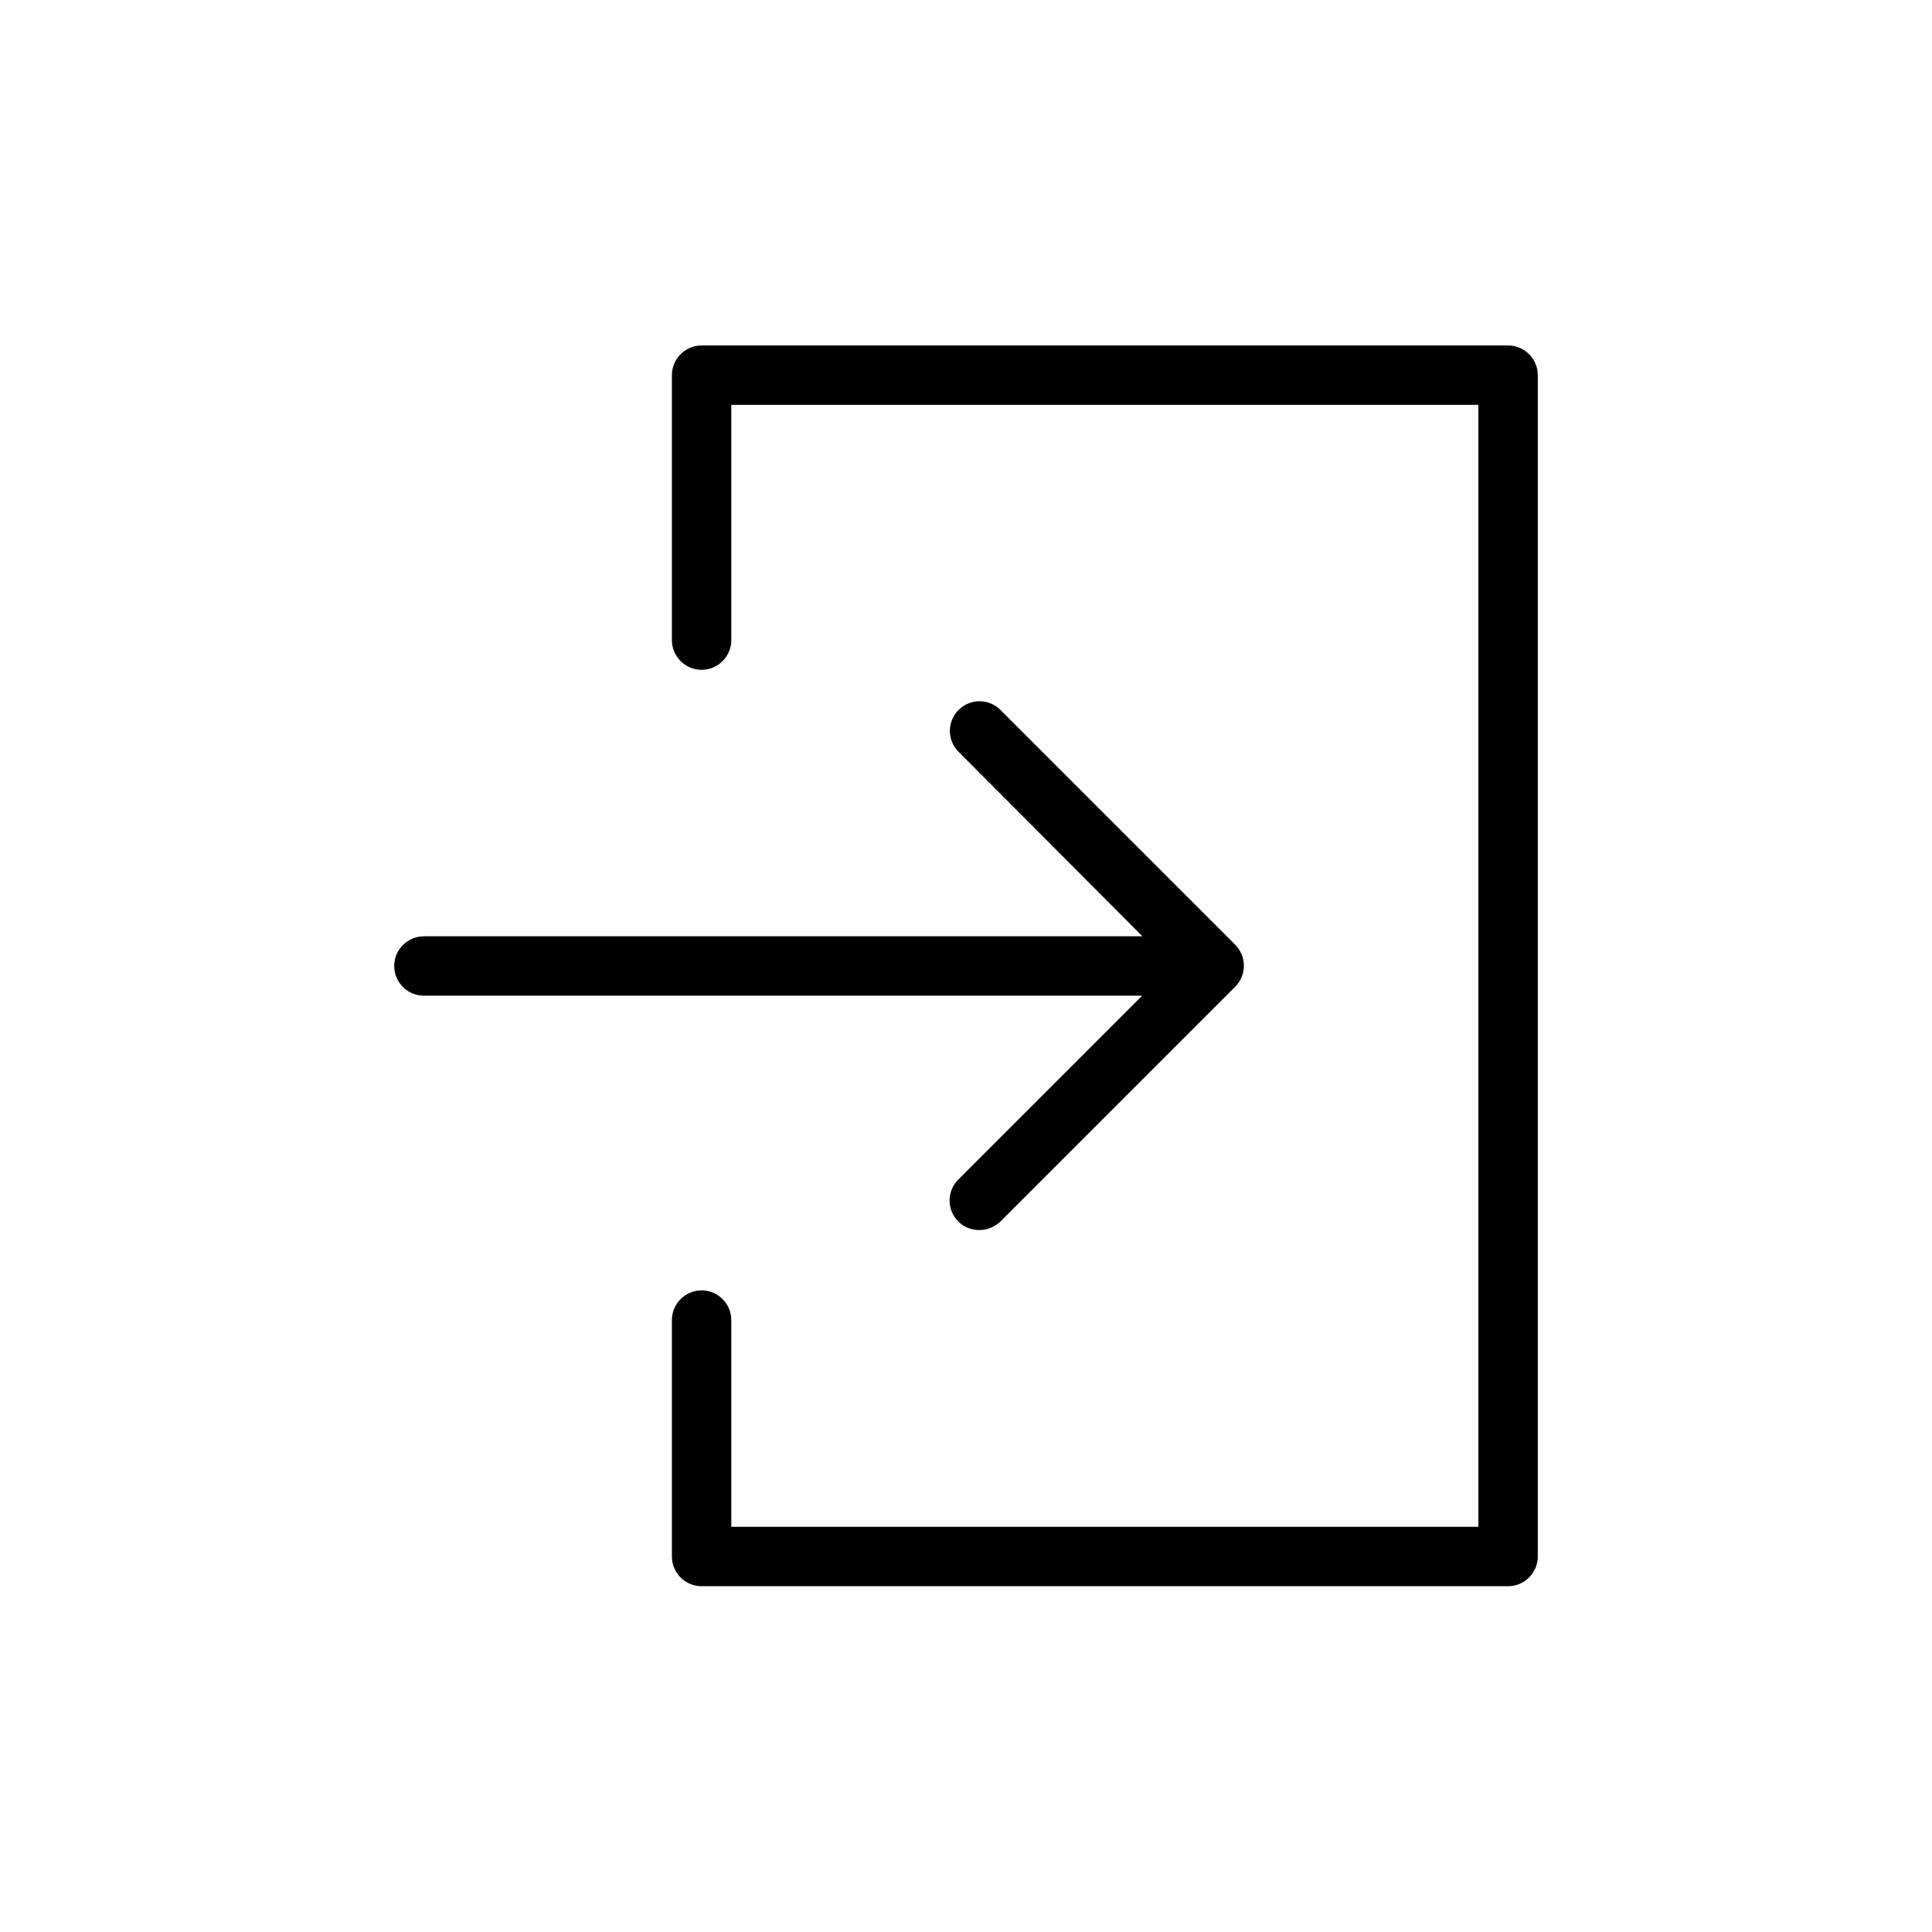 <?xml version="1.0" encoding="UTF-8"?>
<!-- Uploaded to: SVG Repo, www.svgrepo.com, Generator: SVG Repo Mixer Tools -->
<svg fill="#000000" width="800px" height="800px" version="1.1" viewBox="144 144 512 512" xmlns="http://www.w3.org/2000/svg">
 <g>
  <path d="m543.66 235.55h-213.73c-4.328 0-7.871 3.543-7.871 7.871v70.219c0 4.328 3.543 7.871 7.871 7.871s7.871-3.543 7.871-7.871v-62.348h197.98v297.33h-197.98v-54.789c0-4.328-3.543-7.871-7.871-7.871s-7.871 3.543-7.871 7.871v62.66c0 4.328 3.543 7.871 7.871 7.871h213.73c4.328 0 7.871-3.543 7.871-7.871v-313.07c0-4.332-3.543-7.875-7.871-7.875z"/>
  <path d="m397.95 456.6c-3.07 3.07-3.07 8.031 0 11.098 1.574 1.574 3.543 2.281 5.59 2.281s4.016-0.789 5.59-2.281l62.188-62.188c0.707-0.707 1.34-1.574 1.73-2.598 0.789-1.891 0.789-4.094 0-5.984-0.395-0.945-0.945-1.812-1.73-2.598l-62.188-62.188c-3.07-3.07-8.031-3.07-11.098 0-3.07 3.07-3.07 8.031 0 11.098l48.723 48.887h-190.42c-4.328 0-7.871 3.543-7.871 7.871s3.543 7.871 7.871 7.871h190.34z"/>
 </g>
</svg>